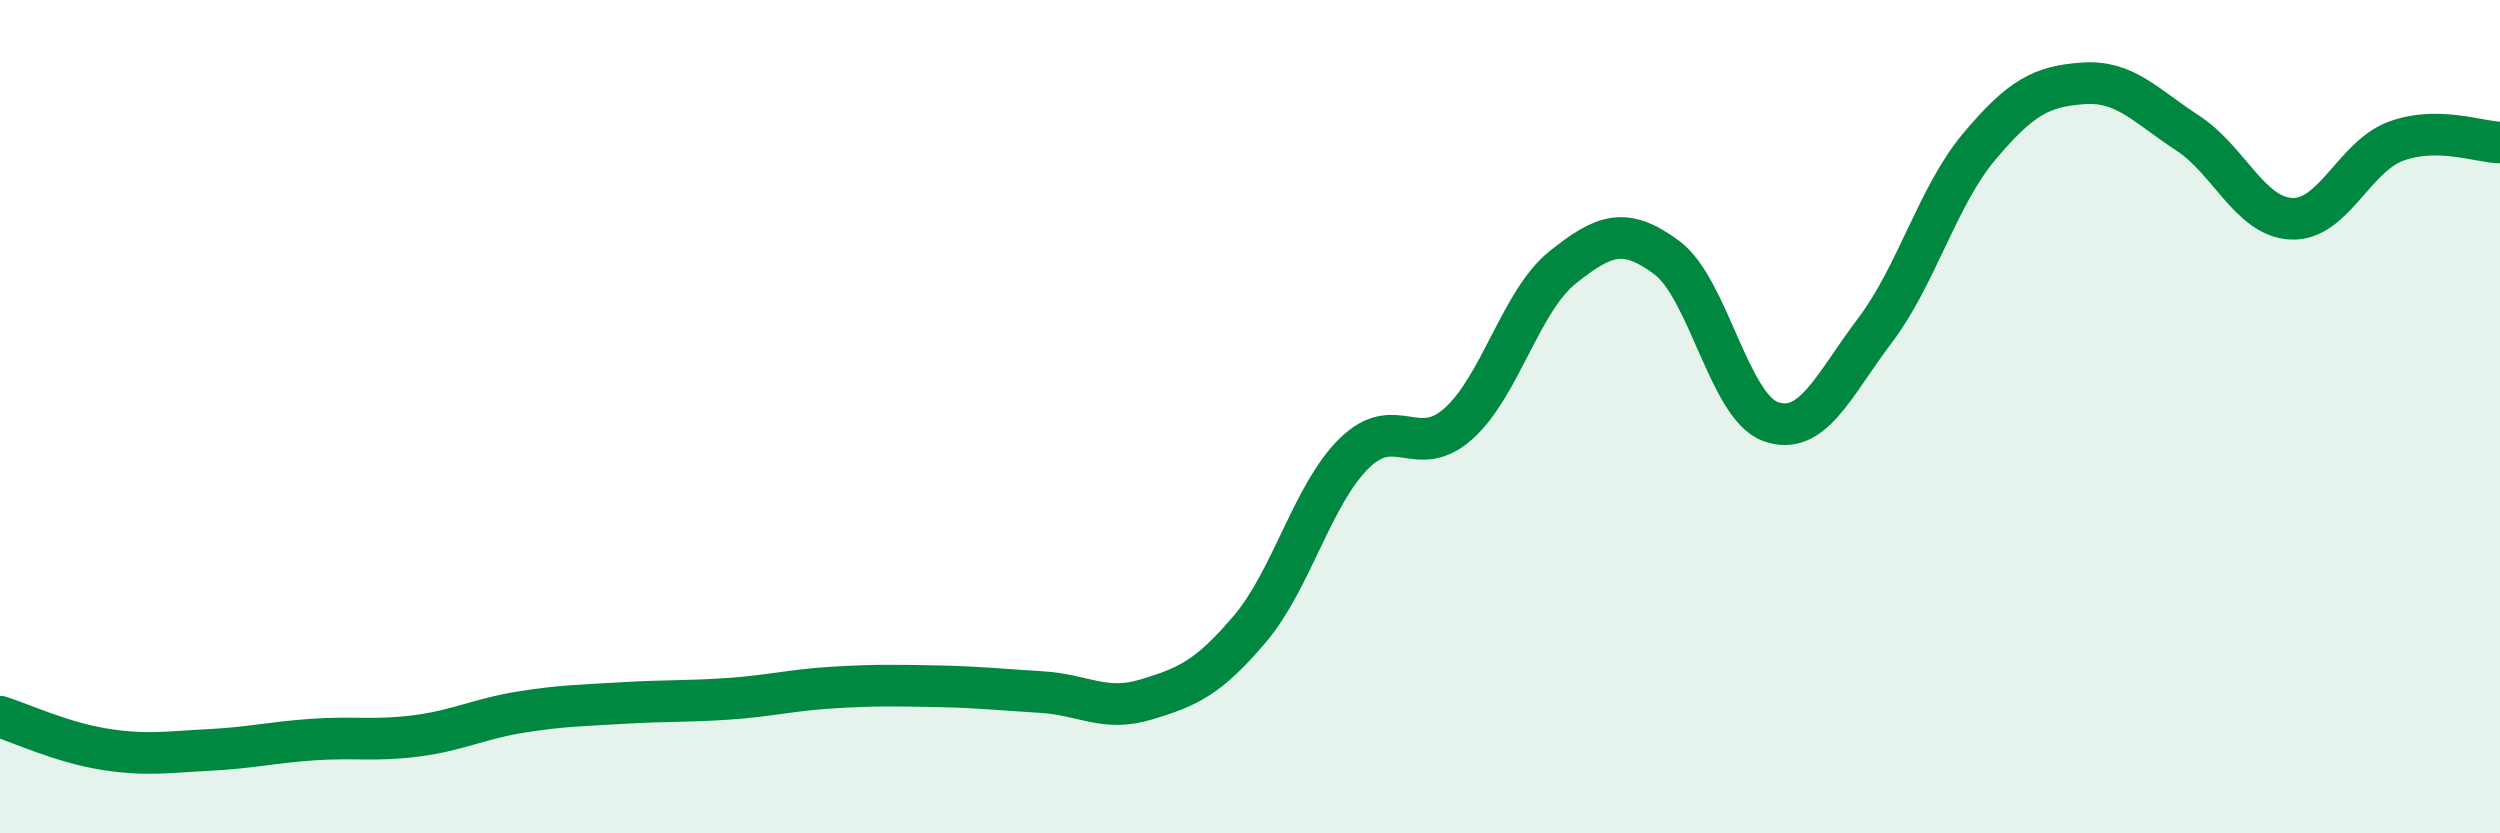 
    <svg width="60" height="20" viewBox="0 0 60 20" xmlns="http://www.w3.org/2000/svg">
      <path
        d="M 0,17.2 C 0.5,17.36 1.5,17.82 2.5,17.98 C 3.5,18.14 4,18.05 5,18 C 6,17.95 6.5,17.82 7.5,17.75 C 8.5,17.68 9,17.79 10,17.66 C 11,17.53 11.5,17.25 12.5,17.09 C 13.5,16.93 14,16.93 15,16.87 C 16,16.81 16.5,16.84 17.5,16.77 C 18.5,16.7 19,16.56 20,16.5 C 21,16.44 21.5,16.45 22.5,16.47 C 23.5,16.49 24,16.55 25,16.61 C 26,16.67 26.5,17.09 27.5,16.79 C 28.5,16.49 29,16.27 30,15.09 C 31,13.91 31.5,11.86 32.5,10.88 C 33.5,9.9 34,11.06 35,10.17 C 36,9.28 36.5,7.22 37.5,6.42 C 38.5,5.62 39,5.44 40,6.18 C 41,6.92 41.5,9.77 42.5,10.12 C 43.5,10.47 44,9.25 45,7.93 C 46,6.61 46.5,4.71 47.5,3.52 C 48.5,2.33 49,2.07 50,2 C 51,1.93 51.5,2.54 52.5,3.19 C 53.5,3.84 54,5.21 55,5.25 C 56,5.29 56.5,3.76 57.5,3.39 C 58.5,3.02 59.5,3.41 60,3.42L60 20L0 20Z"
        fill="#008740"
        opacity="0.1"
        stroke-linecap="round"
        stroke-linejoin="round"
      />
      <path
        d="M 0,17.2 C 0.5,17.36 1.5,17.82 2.5,17.98 C 3.5,18.14 4,18.05 5,18 C 6,17.95 6.5,17.82 7.5,17.75 C 8.5,17.68 9,17.79 10,17.66 C 11,17.53 11.5,17.25 12.5,17.09 C 13.5,16.93 14,16.93 15,16.87 C 16,16.81 16.5,16.84 17.5,16.77 C 18.5,16.7 19,16.56 20,16.5 C 21,16.44 21.5,16.45 22.5,16.47 C 23.5,16.49 24,16.55 25,16.61 C 26,16.67 26.5,17.09 27.5,16.79 C 28.5,16.49 29,16.27 30,15.09 C 31,13.91 31.5,11.86 32.5,10.88 C 33.5,9.9 34,11.06 35,10.17 C 36,9.28 36.5,7.22 37.5,6.42 C 38.5,5.62 39,5.44 40,6.18 C 41,6.92 41.5,9.77 42.5,10.12 C 43.5,10.47 44,9.25 45,7.93 C 46,6.61 46.5,4.71 47.5,3.52 C 48.5,2.33 49,2.07 50,2 C 51,1.93 51.5,2.54 52.5,3.19 C 53.5,3.84 54,5.21 55,5.25 C 56,5.29 56.5,3.76 57.5,3.39 C 58.5,3.02 59.5,3.41 60,3.42"
        stroke="#008740"
        stroke-width="1"
        fill="none"
        stroke-linecap="round"
        stroke-linejoin="round"
      />
    </svg>
  